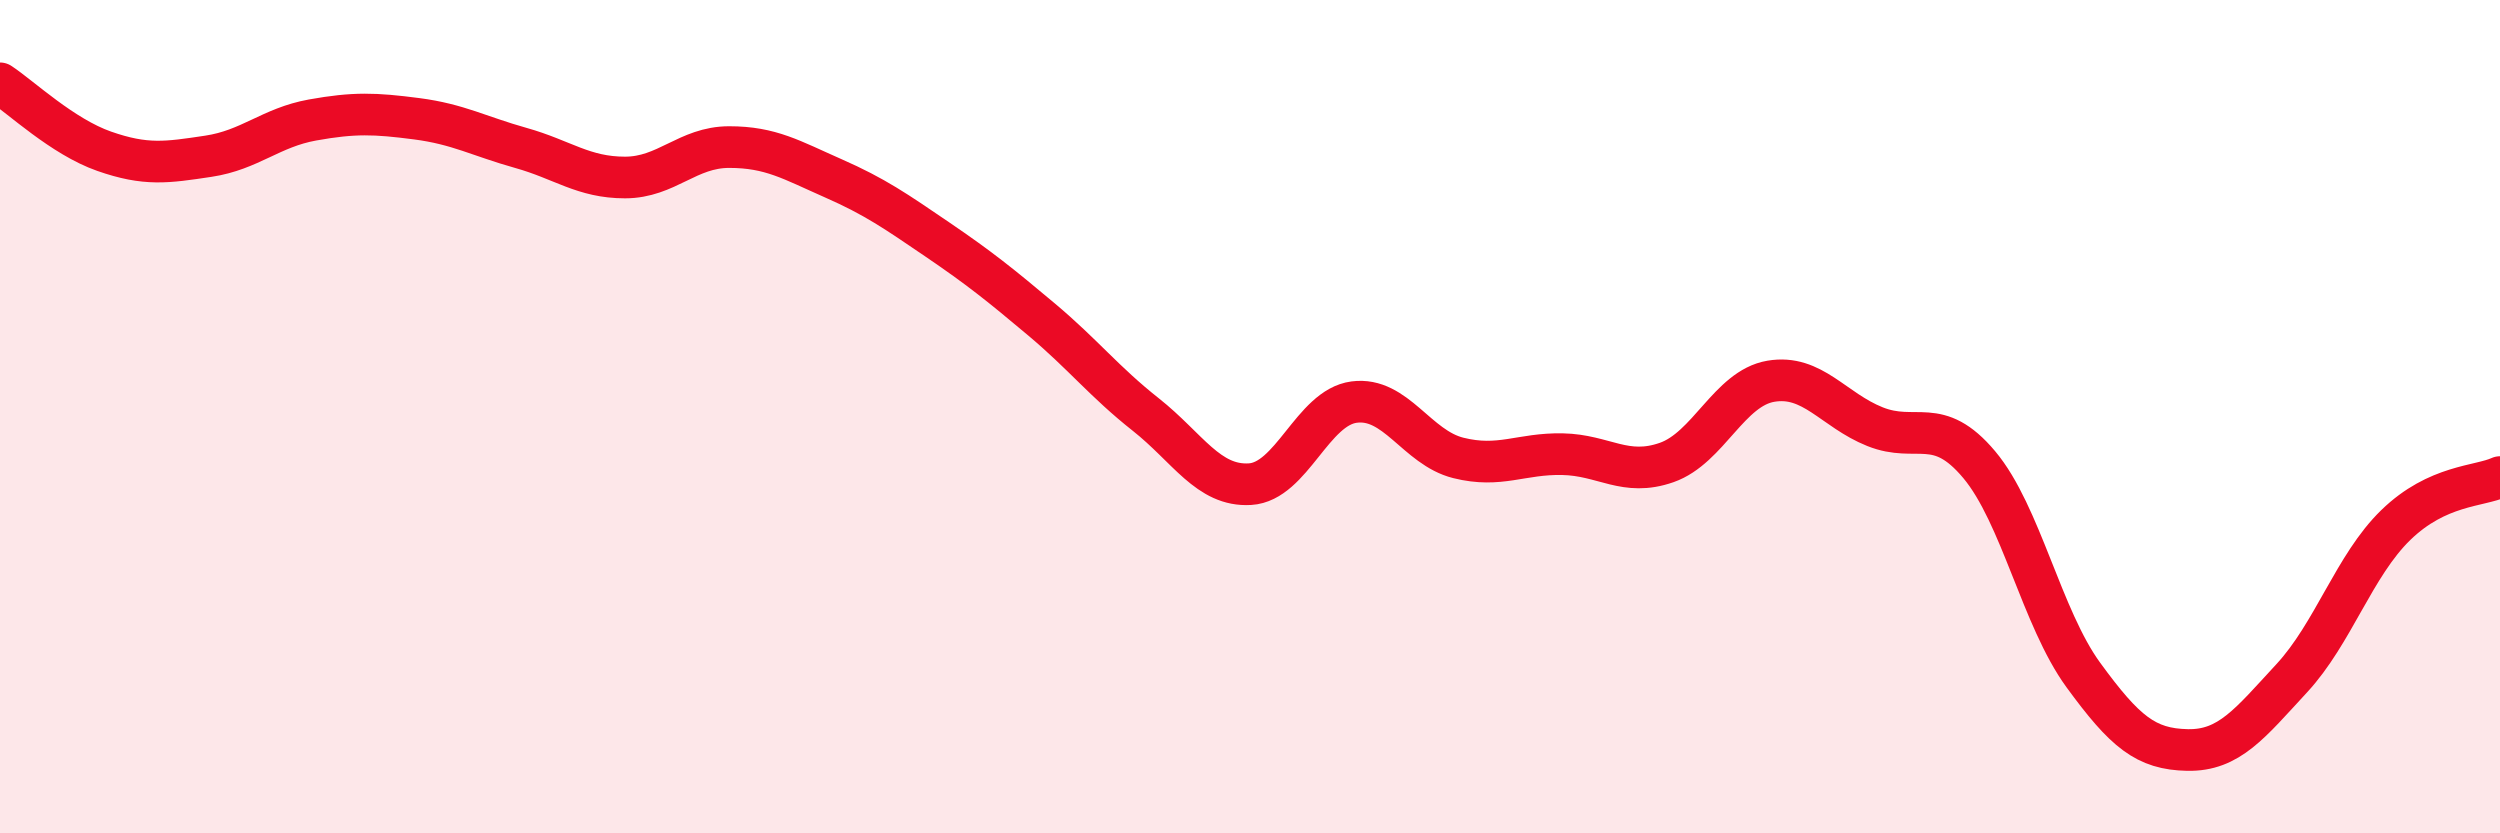 
    <svg width="60" height="20" viewBox="0 0 60 20" xmlns="http://www.w3.org/2000/svg">
      <path
        d="M 0,2 C 0.5,2.33 1.5,3.28 2.5,3.63 C 3.5,3.98 4,3.9 5,3.75 C 6,3.6 6.5,3.06 7.5,2.88 C 8.5,2.7 9,2.72 10,2.85 C 11,2.98 11.5,3.27 12.5,3.55 C 13.5,3.83 14,4.26 15,4.26 C 16,4.26 16.5,3.53 17.5,3.53 C 18.5,3.53 19,3.84 20,4.28 C 21,4.72 21.5,5.07 22.5,5.75 C 23.5,6.43 24,6.83 25,7.67 C 26,8.51 26.5,9.16 27.5,9.95 C 28.5,10.74 29,11.68 30,11.62 C 31,11.56 31.5,9.78 32.5,9.65 C 33.5,9.52 34,10.74 35,10.99 C 36,11.24 36.5,10.88 37.5,10.9 C 38.5,10.92 39,11.45 40,11.1 C 41,10.75 41.5,9.32 42.5,9.15 C 43.5,8.98 44,9.84 45,10.24 C 46,10.64 46.5,9.96 47.5,11.15 C 48.5,12.34 49,14.83 50,16.2 C 51,17.57 51.5,17.98 52.5,18 C 53.5,18.02 54,17.36 55,16.28 C 56,15.2 56.5,13.57 57.5,12.6 C 58.5,11.63 59.5,11.68 60,11.45L60 20L0 20Z"
        fill="#EB0A25"
        opacity="0.1"
        stroke-linecap="round"
        stroke-linejoin="round"
      />
      <path
        d="M 0,2 C 0.5,2.33 1.5,3.28 2.5,3.63 C 3.5,3.98 4,3.9 5,3.75 C 6,3.6 6.5,3.06 7.5,2.88 C 8.5,2.7 9,2.72 10,2.85 C 11,2.98 11.5,3.27 12.5,3.55 C 13.5,3.83 14,4.26 15,4.26 C 16,4.26 16.5,3.53 17.5,3.53 C 18.5,3.53 19,3.84 20,4.28 C 21,4.72 21.5,5.07 22.5,5.75 C 23.5,6.43 24,6.83 25,7.67 C 26,8.51 26.5,9.16 27.5,9.95 C 28.5,10.74 29,11.68 30,11.62 C 31,11.56 31.5,9.78 32.5,9.65 C 33.5,9.52 34,10.74 35,10.99 C 36,11.24 36.5,10.88 37.5,10.9 C 38.5,10.92 39,11.45 40,11.1 C 41,10.75 41.5,9.32 42.5,9.15 C 43.5,8.98 44,9.84 45,10.24 C 46,10.64 46.5,9.96 47.5,11.15 C 48.5,12.34 49,14.83 50,16.2 C 51,17.57 51.5,17.98 52.5,18 C 53.5,18.02 54,17.36 55,16.28 C 56,15.2 56.5,13.57 57.5,12.6 C 58.5,11.63 59.5,11.68 60,11.45"
        stroke="#EB0A25"
        stroke-width="1"
        fill="none"
        stroke-linecap="round"
        stroke-linejoin="round"
      />
    </svg>
  